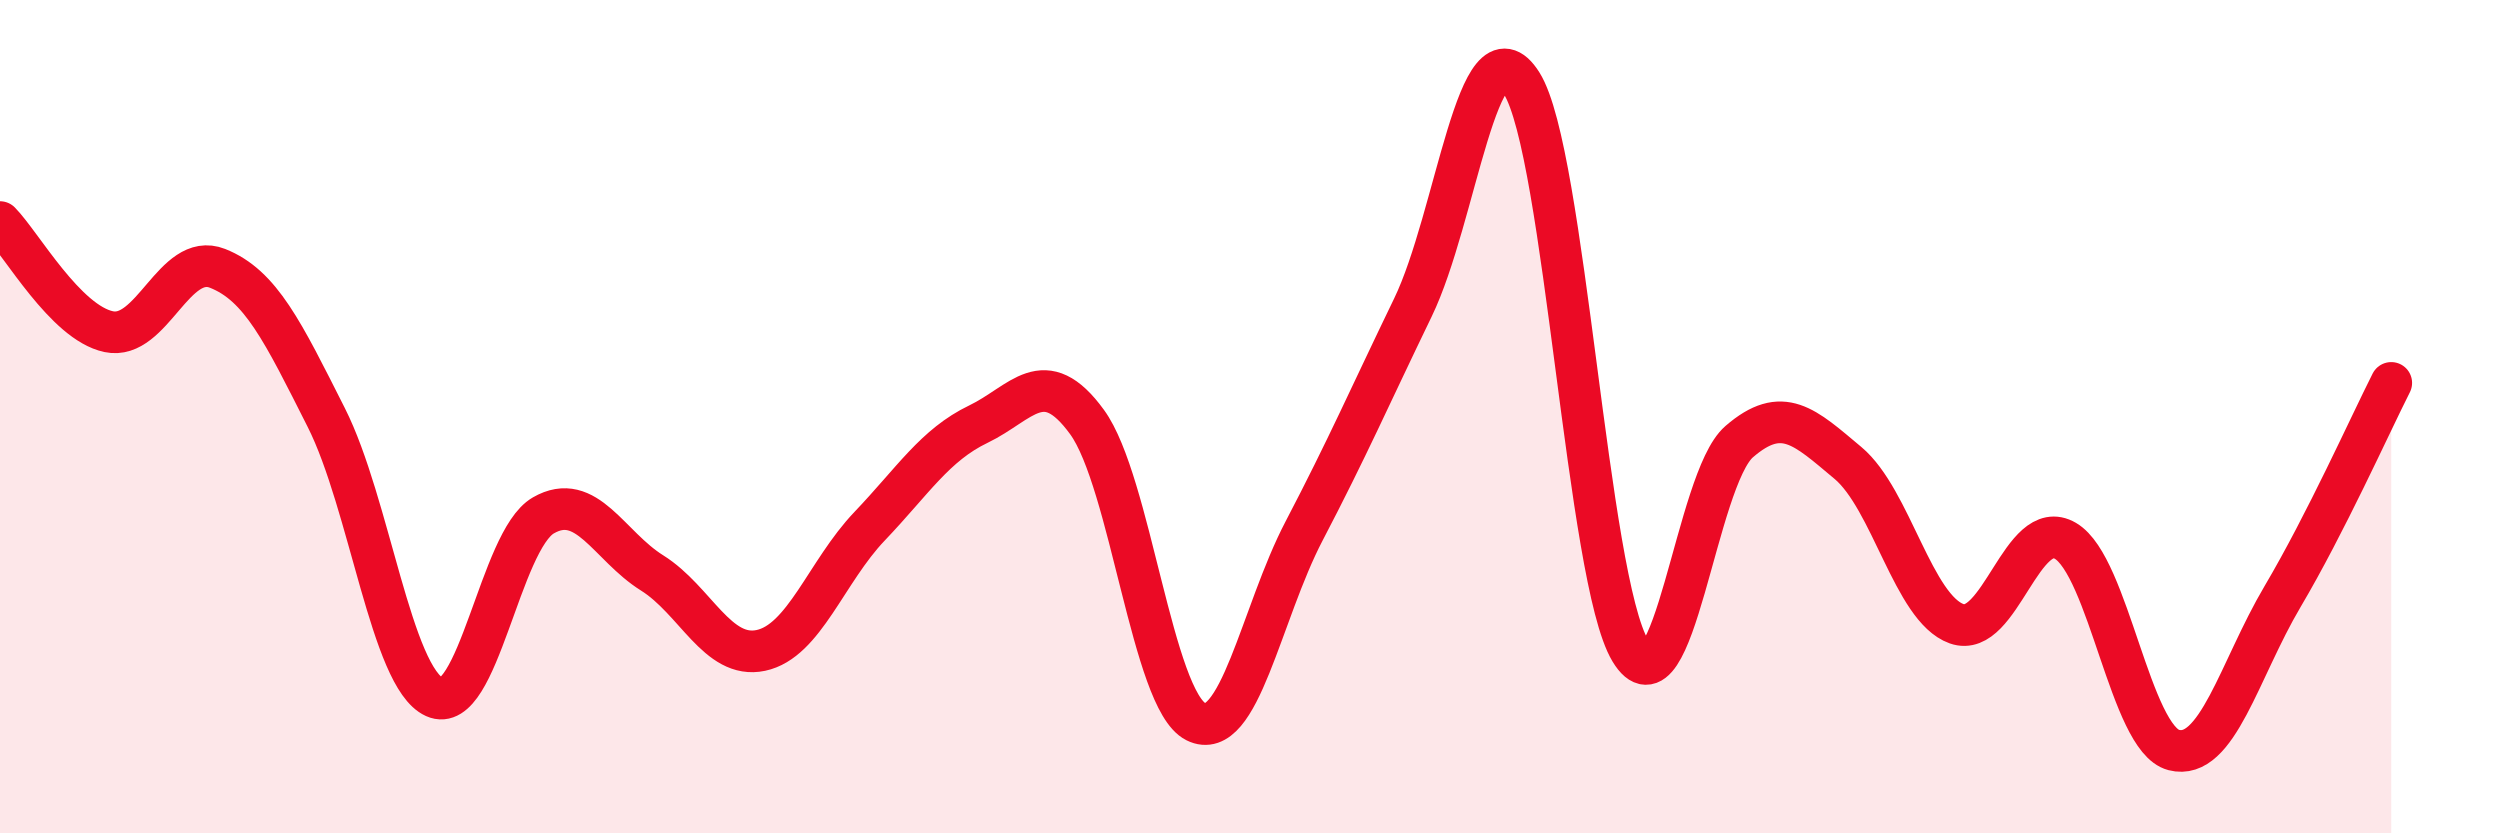 
    <svg width="60" height="20" viewBox="0 0 60 20" xmlns="http://www.w3.org/2000/svg">
      <path
        d="M 0,5.33 C 0.52,5.86 1.57,7.74 2.61,7.96 C 3.65,8.18 4.18,6.03 5.22,6.44 C 6.26,6.85 6.79,7.96 7.83,10.02 C 8.87,12.08 9.39,16.26 10.43,16.73 C 11.47,17.2 12,12.97 13.04,12.37 C 14.08,11.77 14.61,13.1 15.65,13.75 C 16.69,14.4 17.22,15.83 18.26,15.61 C 19.3,15.39 19.83,13.72 20.87,12.63 C 21.91,11.54 22.44,10.68 23.48,10.18 C 24.52,9.68 25.05,8.7 26.09,10.13 C 27.13,11.56 27.66,16.8 28.7,17.32 C 29.74,17.84 30.26,14.73 31.3,12.74 C 32.34,10.75 32.87,9.53 33.91,7.38 C 34.95,5.23 35.48,0.35 36.52,2 C 37.56,3.65 38.09,13.9 39.13,15.62 C 40.17,17.34 40.7,11.5 41.74,10.6 C 42.78,9.7 43.31,10.24 44.35,11.11 C 45.39,11.98 45.92,14.6 46.96,14.97 C 48,15.34 48.53,12.37 49.57,12.98 C 50.61,13.59 51.13,17.73 52.17,18 C 53.21,18.27 53.74,16.08 54.78,14.32 C 55.82,12.56 56.87,10.22 57.39,9.19L57.39 20L0 20Z"
        fill="#EB0A25"
        opacity="0.1"
        stroke-linecap="round"
        stroke-linejoin="round"
      />
      <path
        d="M 0,5.33 C 0.52,5.86 1.57,7.74 2.61,7.96 C 3.65,8.18 4.18,6.03 5.22,6.44 C 6.26,6.85 6.79,7.96 7.83,10.02 C 8.87,12.08 9.39,16.26 10.43,16.73 C 11.47,17.2 12,12.97 13.04,12.37 C 14.08,11.77 14.61,13.1 15.65,13.75 C 16.69,14.4 17.22,15.83 18.26,15.61 C 19.3,15.39 19.83,13.72 20.87,12.63 C 21.91,11.54 22.44,10.68 23.48,10.18 C 24.52,9.68 25.05,8.7 26.09,10.13 C 27.13,11.56 27.66,16.8 28.7,17.32 C 29.74,17.84 30.26,14.73 31.3,12.74 C 32.34,10.75 32.87,9.53 33.91,7.38 C 34.95,5.23 35.48,0.35 36.52,2 C 37.56,3.65 38.09,13.9 39.13,15.62 C 40.17,17.34 40.7,11.5 41.74,10.6 C 42.78,9.7 43.31,10.24 44.35,11.11 C 45.39,11.98 45.92,14.6 46.96,14.97 C 48,15.34 48.53,12.37 49.57,12.98 C 50.61,13.59 51.13,17.73 52.17,18 C 53.21,18.27 53.74,16.08 54.78,14.32 C 55.82,12.56 56.87,10.22 57.39,9.19"
        stroke="#EB0A25"
        stroke-width="1"
        fill="none"
        stroke-linecap="round"
        stroke-linejoin="round"
      />
    </svg>
  